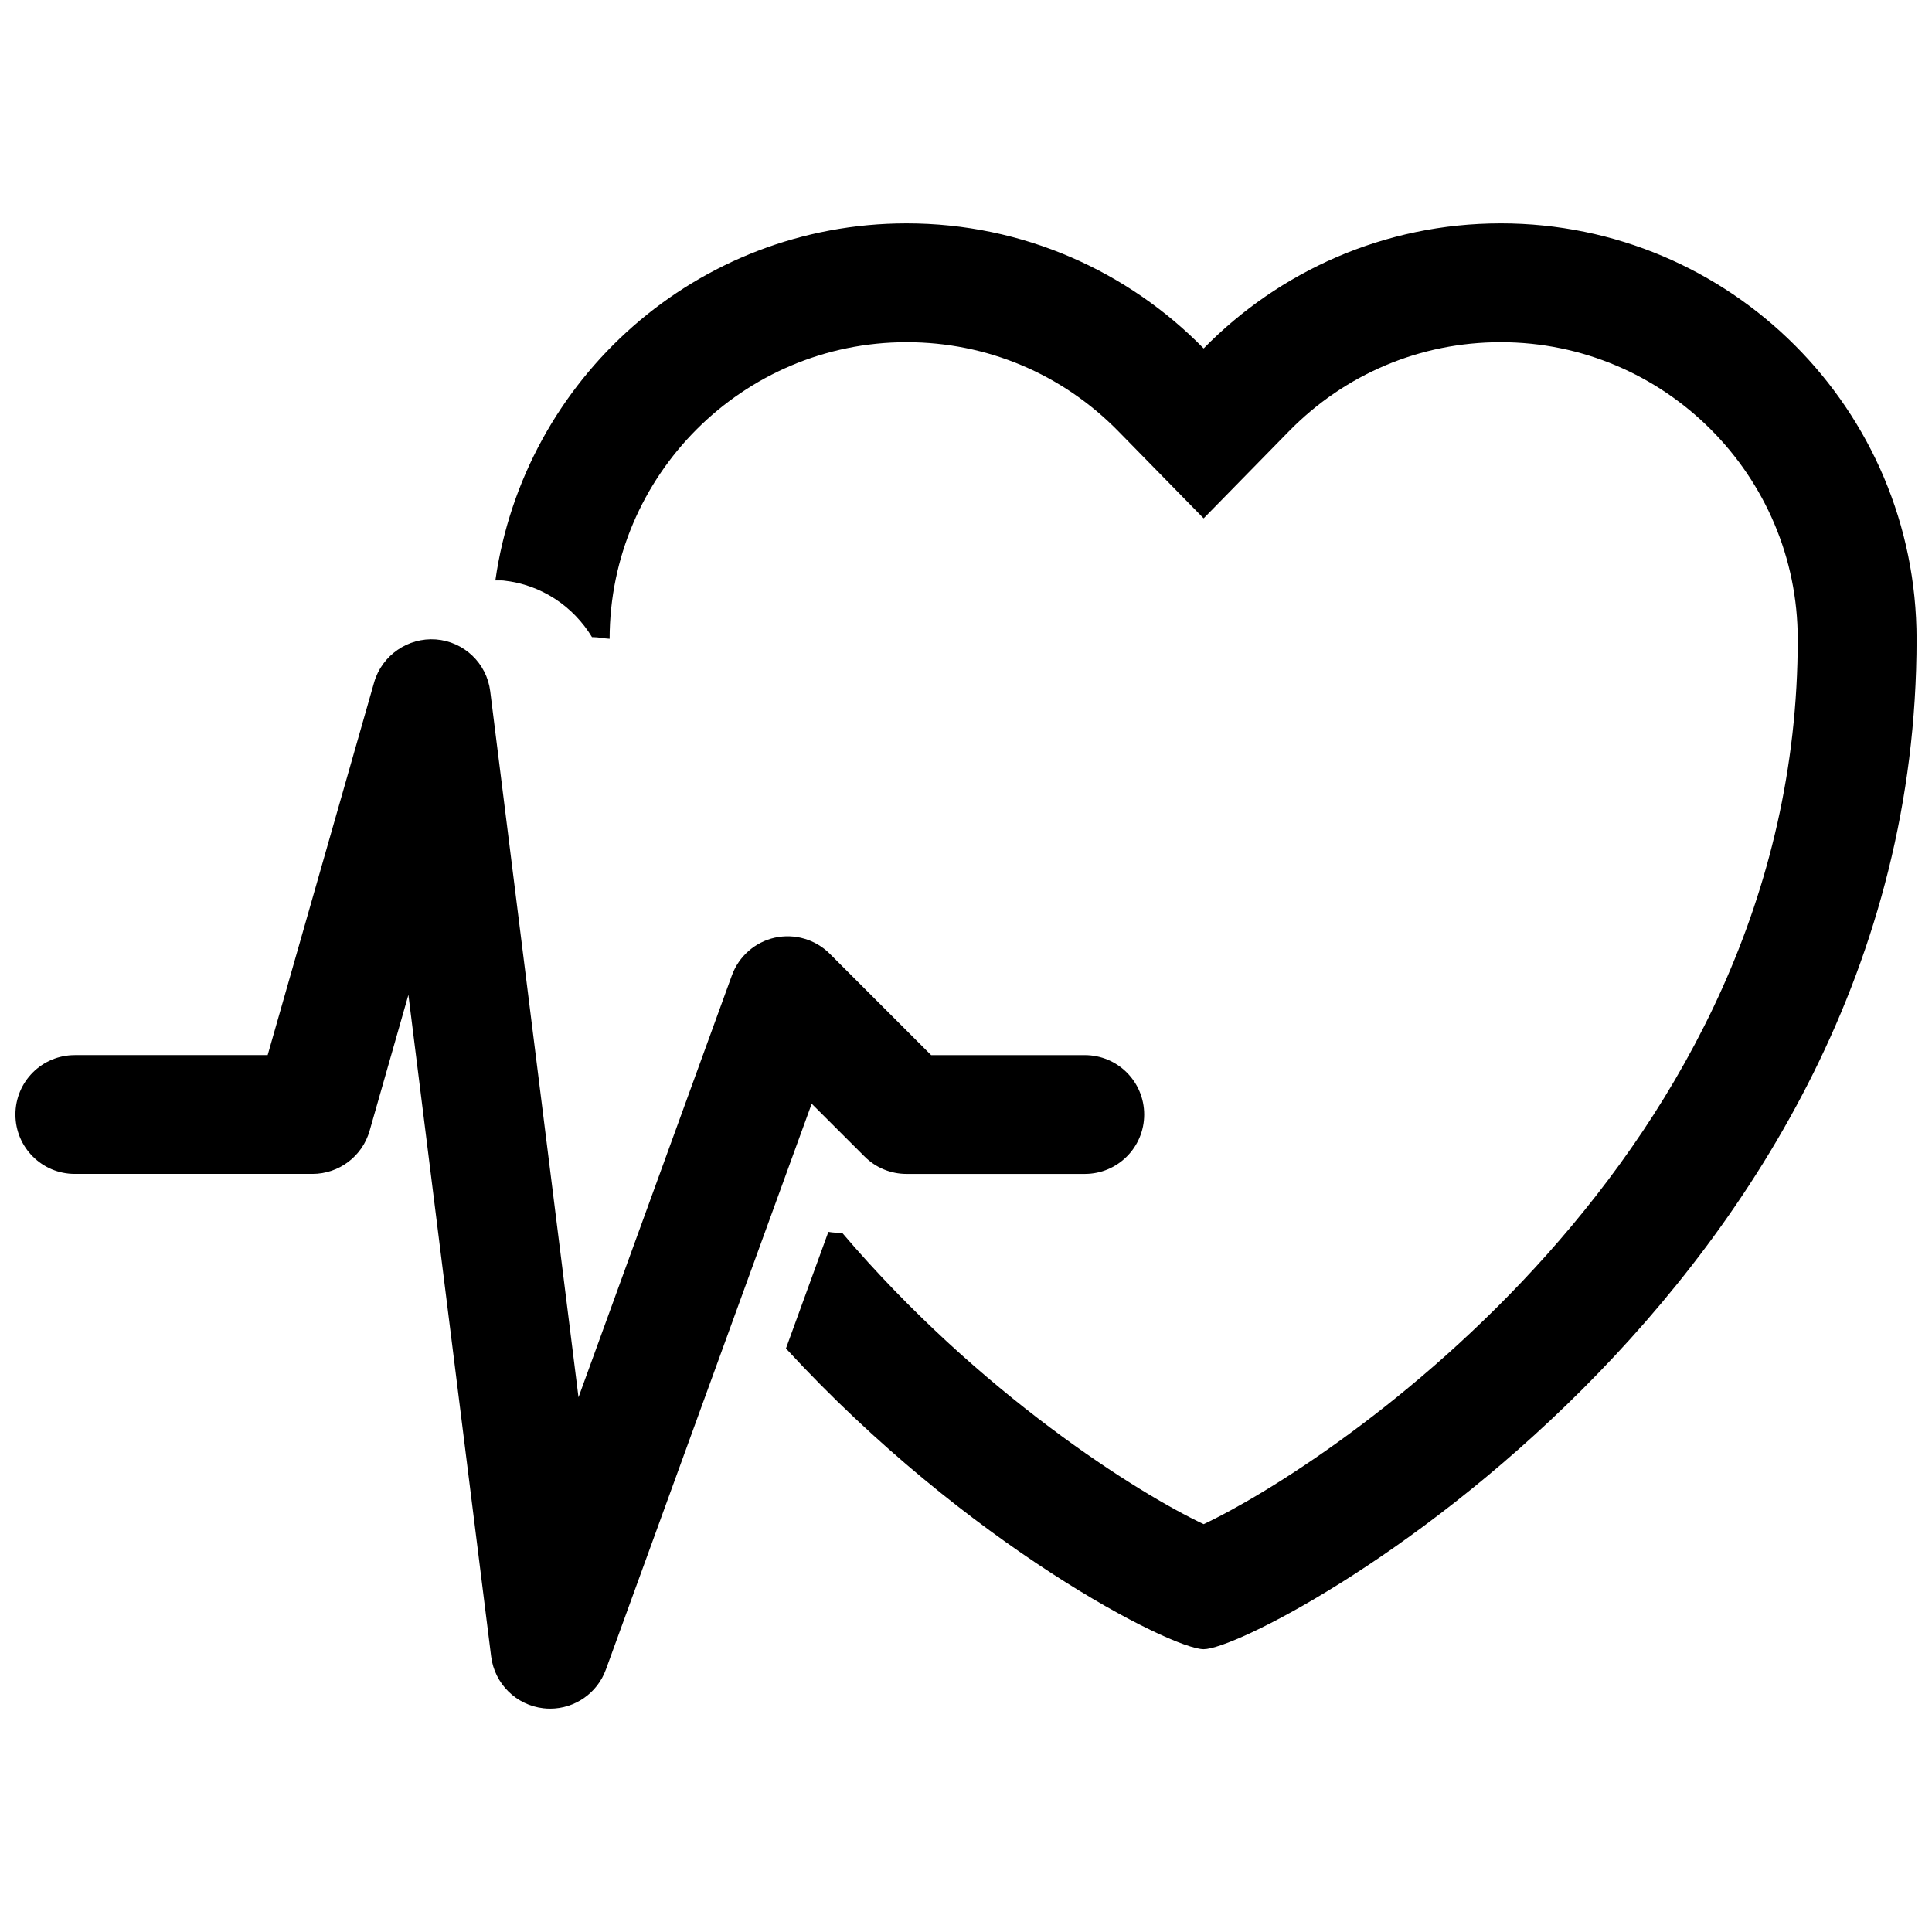 <?xml version="1.0" encoding="UTF-8"?>
<!-- Uploaded to: SVG Repo, www.svgrepo.com, Generator: SVG Repo Mixer Tools -->
<svg width="800px" height="800px" version="1.1" viewBox="144 144 512 512" xmlns="http://www.w3.org/2000/svg">
 <defs>
  <clipPath id="b">
   <path d="m275 203h376.9v379h-376.9z"/>
  </clipPath>
  <clipPath id="a">
   <path d="m148.09 313h299.91v284h-299.91z"/>
  </clipPath>
 </defs>
 <g>
  <g clip-path="url(#b)">
   <path d="m541.7 203.2c-30.859 0-58.711 12.723-78.719 33.141-20.012-20.422-47.863-33.141-78.723-33.141-55.562 0-101.38 41.141-108.98 94.621 0.723 0.016 1.434-0.047 2.172 0.031 10.031 1.07 18.5 6.848 23.445 15.004 0.062 0 0.094-0.016 0.156-0.016 1.605 0 2.961 0.363 4.504 0.441 0.062-43.344 35.344-78.594 78.703-78.594 21.301 0 41.266 8.406 56.207 23.695l22.516 22.984 22.516-22.984c14.938-15.289 34.902-23.695 56.203-23.695 43.406 0 78.719 35.312 78.719 78.719 0 137.35-124.55 219.06-157.44 234.51-17.191-8.078-59.355-34.418-95.754-77.16-1.242-0.047-2.488-0.094-3.699-0.301l-11.242 30.906c48.129 52.285 102.23 79.695 110.7 79.695 15.742 0 188.93-94.465 188.93-267.65-0.004-60.867-49.344-110.21-110.21-110.21z"/>
  </g>
  <g clip-path="url(#a)">
   <path d="m373.12 450.49c2.941 2.961 6.941 4.613 11.129 4.613h47.23c8.707 0 15.742-7.039 15.742-15.742 0-8.707-7.039-15.742-15.742-15.742h-40.715l-26.875-26.875c-3.809-3.793-9.289-5.398-14.547-4.25-5.242 1.164-9.539 4.93-11.383 9.996l-40.648 111.81-23.395-187.1c-0.914-7.434-6.945-13.18-14.406-13.746-7.371-0.535-14.281 4.172-16.359 11.383l-28.215 98.777h-51.105c-8.707 0-15.742 7.039-15.742 15.742 0 8.707 7.039 15.742 15.742 15.742h62.977c7.023 0 13.211-4.66 15.145-11.43l10.281-36.023 21.93 175.36c0.914 7.211 6.629 12.879 13.855 13.699 0.602 0.07 1.184 0.102 1.781 0.102 6.551 0 12.5-4.094 14.77-10.359l54.539-149.95z"/>
  </g>
 </g>
</svg>